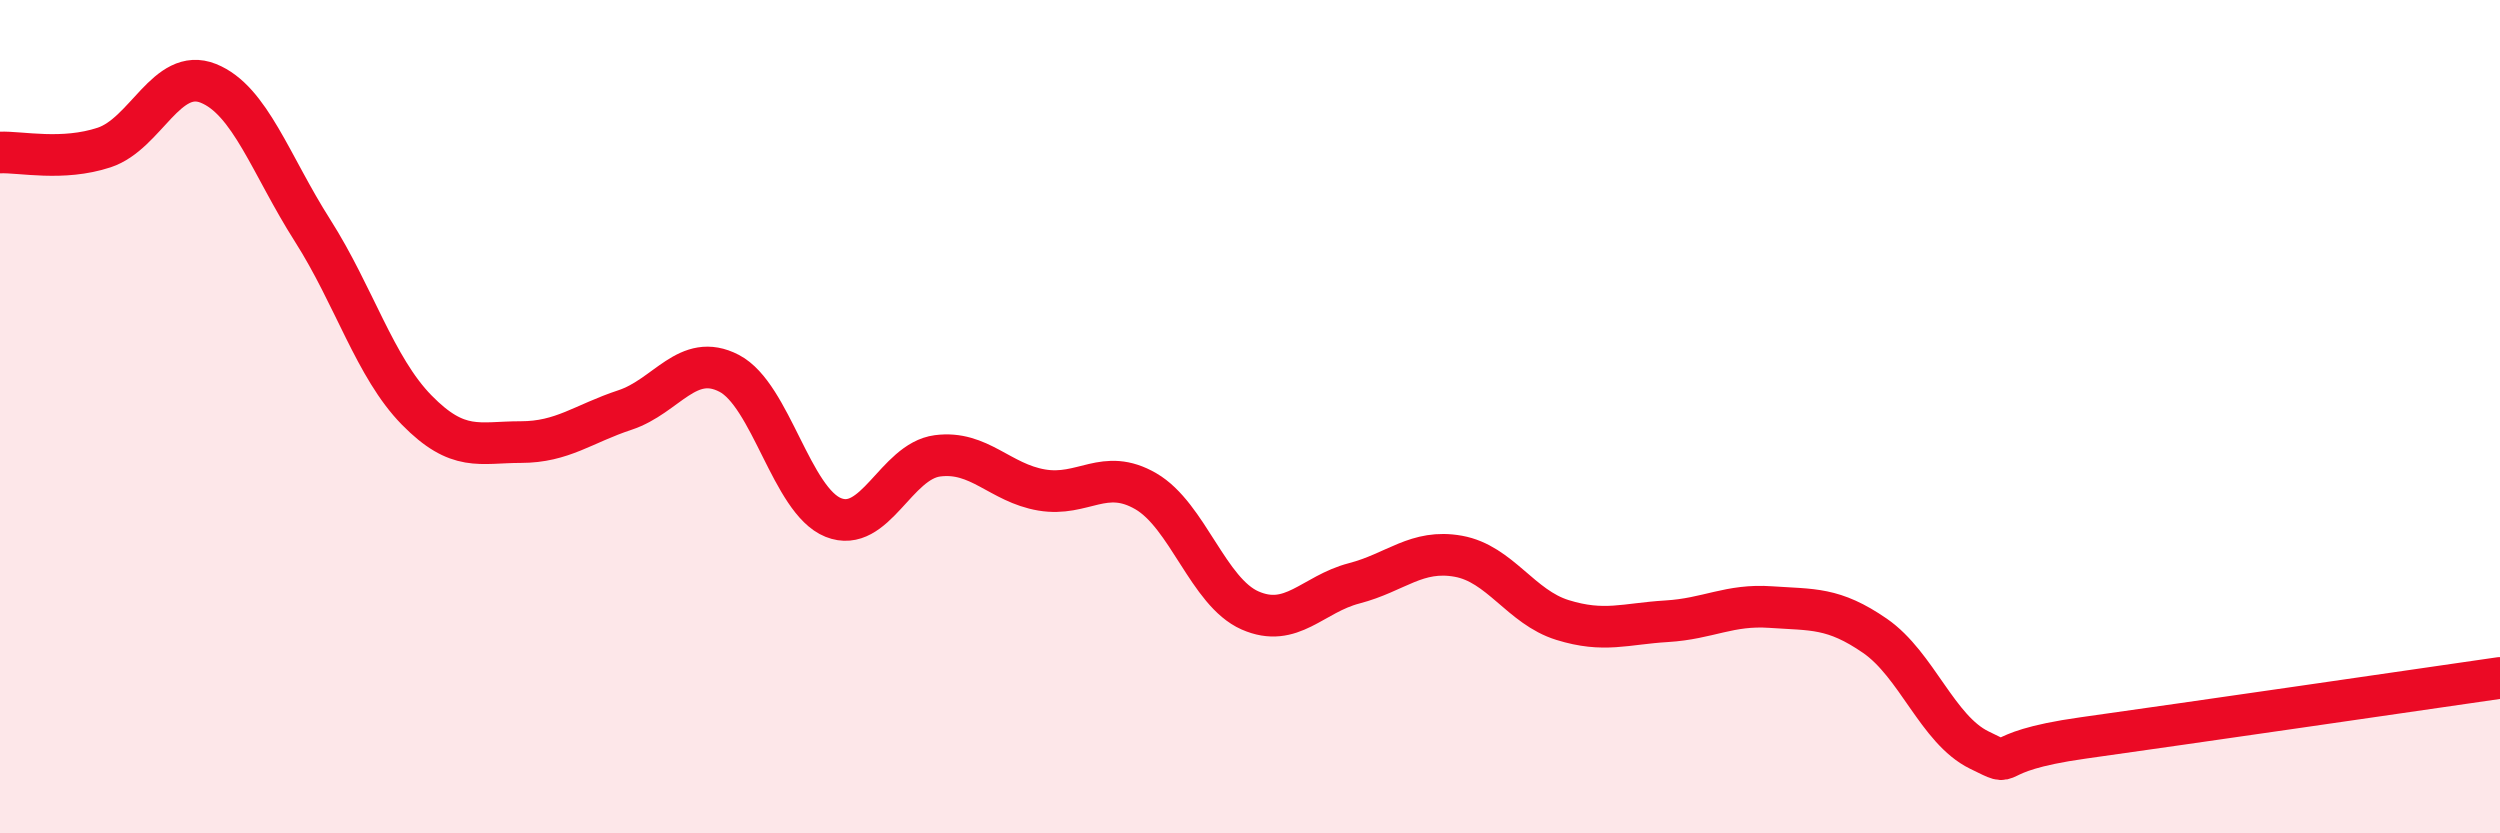 
    <svg width="60" height="20" viewBox="0 0 60 20" xmlns="http://www.w3.org/2000/svg">
      <path
        d="M 0,3.66 C 0.5,3.64 1.5,3.87 2.5,3.54 C 3.5,3.21 4,1.6 5,2 C 6,2.4 6.5,3.96 7.5,5.53 C 8.5,7.1 9,8.82 10,9.84 C 11,10.86 11.5,10.61 12.5,10.61 C 13.5,10.61 14,10.17 15,9.84 C 16,9.51 16.5,8.44 17.5,8.96 C 18.5,9.48 19,12.02 20,12.42 C 21,12.82 21.5,11.07 22.5,10.94 C 23.5,10.81 24,11.59 25,11.76 C 26,11.93 26.5,11.21 27.5,11.79 C 28.5,12.37 29,14.21 30,14.65 C 31,15.09 31.5,14.26 32.5,14 C 33.5,13.74 34,13.17 35,13.35 C 36,13.53 36.5,14.57 37.5,14.88 C 38.5,15.19 39,14.97 40,14.91 C 41,14.85 41.5,14.5 42.5,14.57 C 43.5,14.64 44,14.57 45,15.26 C 46,15.95 46.5,17.51 47.5,18 C 48.5,18.49 47.5,18.06 50,17.71 C 52.5,17.36 58,16.56 60,16.27L60 20L0 20Z"
        fill="#EB0A25"
        opacity="0.1"
        stroke-linecap="round"
        stroke-linejoin="round"
      />
      <path
        d="M 0,3.66 C 0.5,3.64 1.5,3.87 2.5,3.54 C 3.5,3.21 4,1.6 5,2 C 6,2.4 6.5,3.96 7.5,5.53 C 8.5,7.1 9,8.82 10,9.84 C 11,10.86 11.5,10.61 12.5,10.61 C 13.5,10.61 14,10.17 15,9.84 C 16,9.51 16.5,8.44 17.5,8.96 C 18.5,9.48 19,12.02 20,12.42 C 21,12.82 21.5,11.07 22.5,10.94 C 23.5,10.81 24,11.59 25,11.76 C 26,11.93 26.5,11.21 27.5,11.79 C 28.5,12.37 29,14.21 30,14.65 C 31,15.09 31.5,14.26 32.5,14 C 33.5,13.74 34,13.17 35,13.35 C 36,13.53 36.5,14.57 37.5,14.88 C 38.5,15.19 39,14.97 40,14.91 C 41,14.85 41.5,14.5 42.5,14.57 C 43.5,14.64 44,14.57 45,15.26 C 46,15.95 46.5,17.51 47.5,18 C 48.5,18.49 47.5,18.06 50,17.71 C 52.5,17.36 58,16.56 60,16.27"
        stroke="#EB0A25"
        stroke-width="1"
        fill="none"
        stroke-linecap="round"
        stroke-linejoin="round"
      />
    </svg>
  